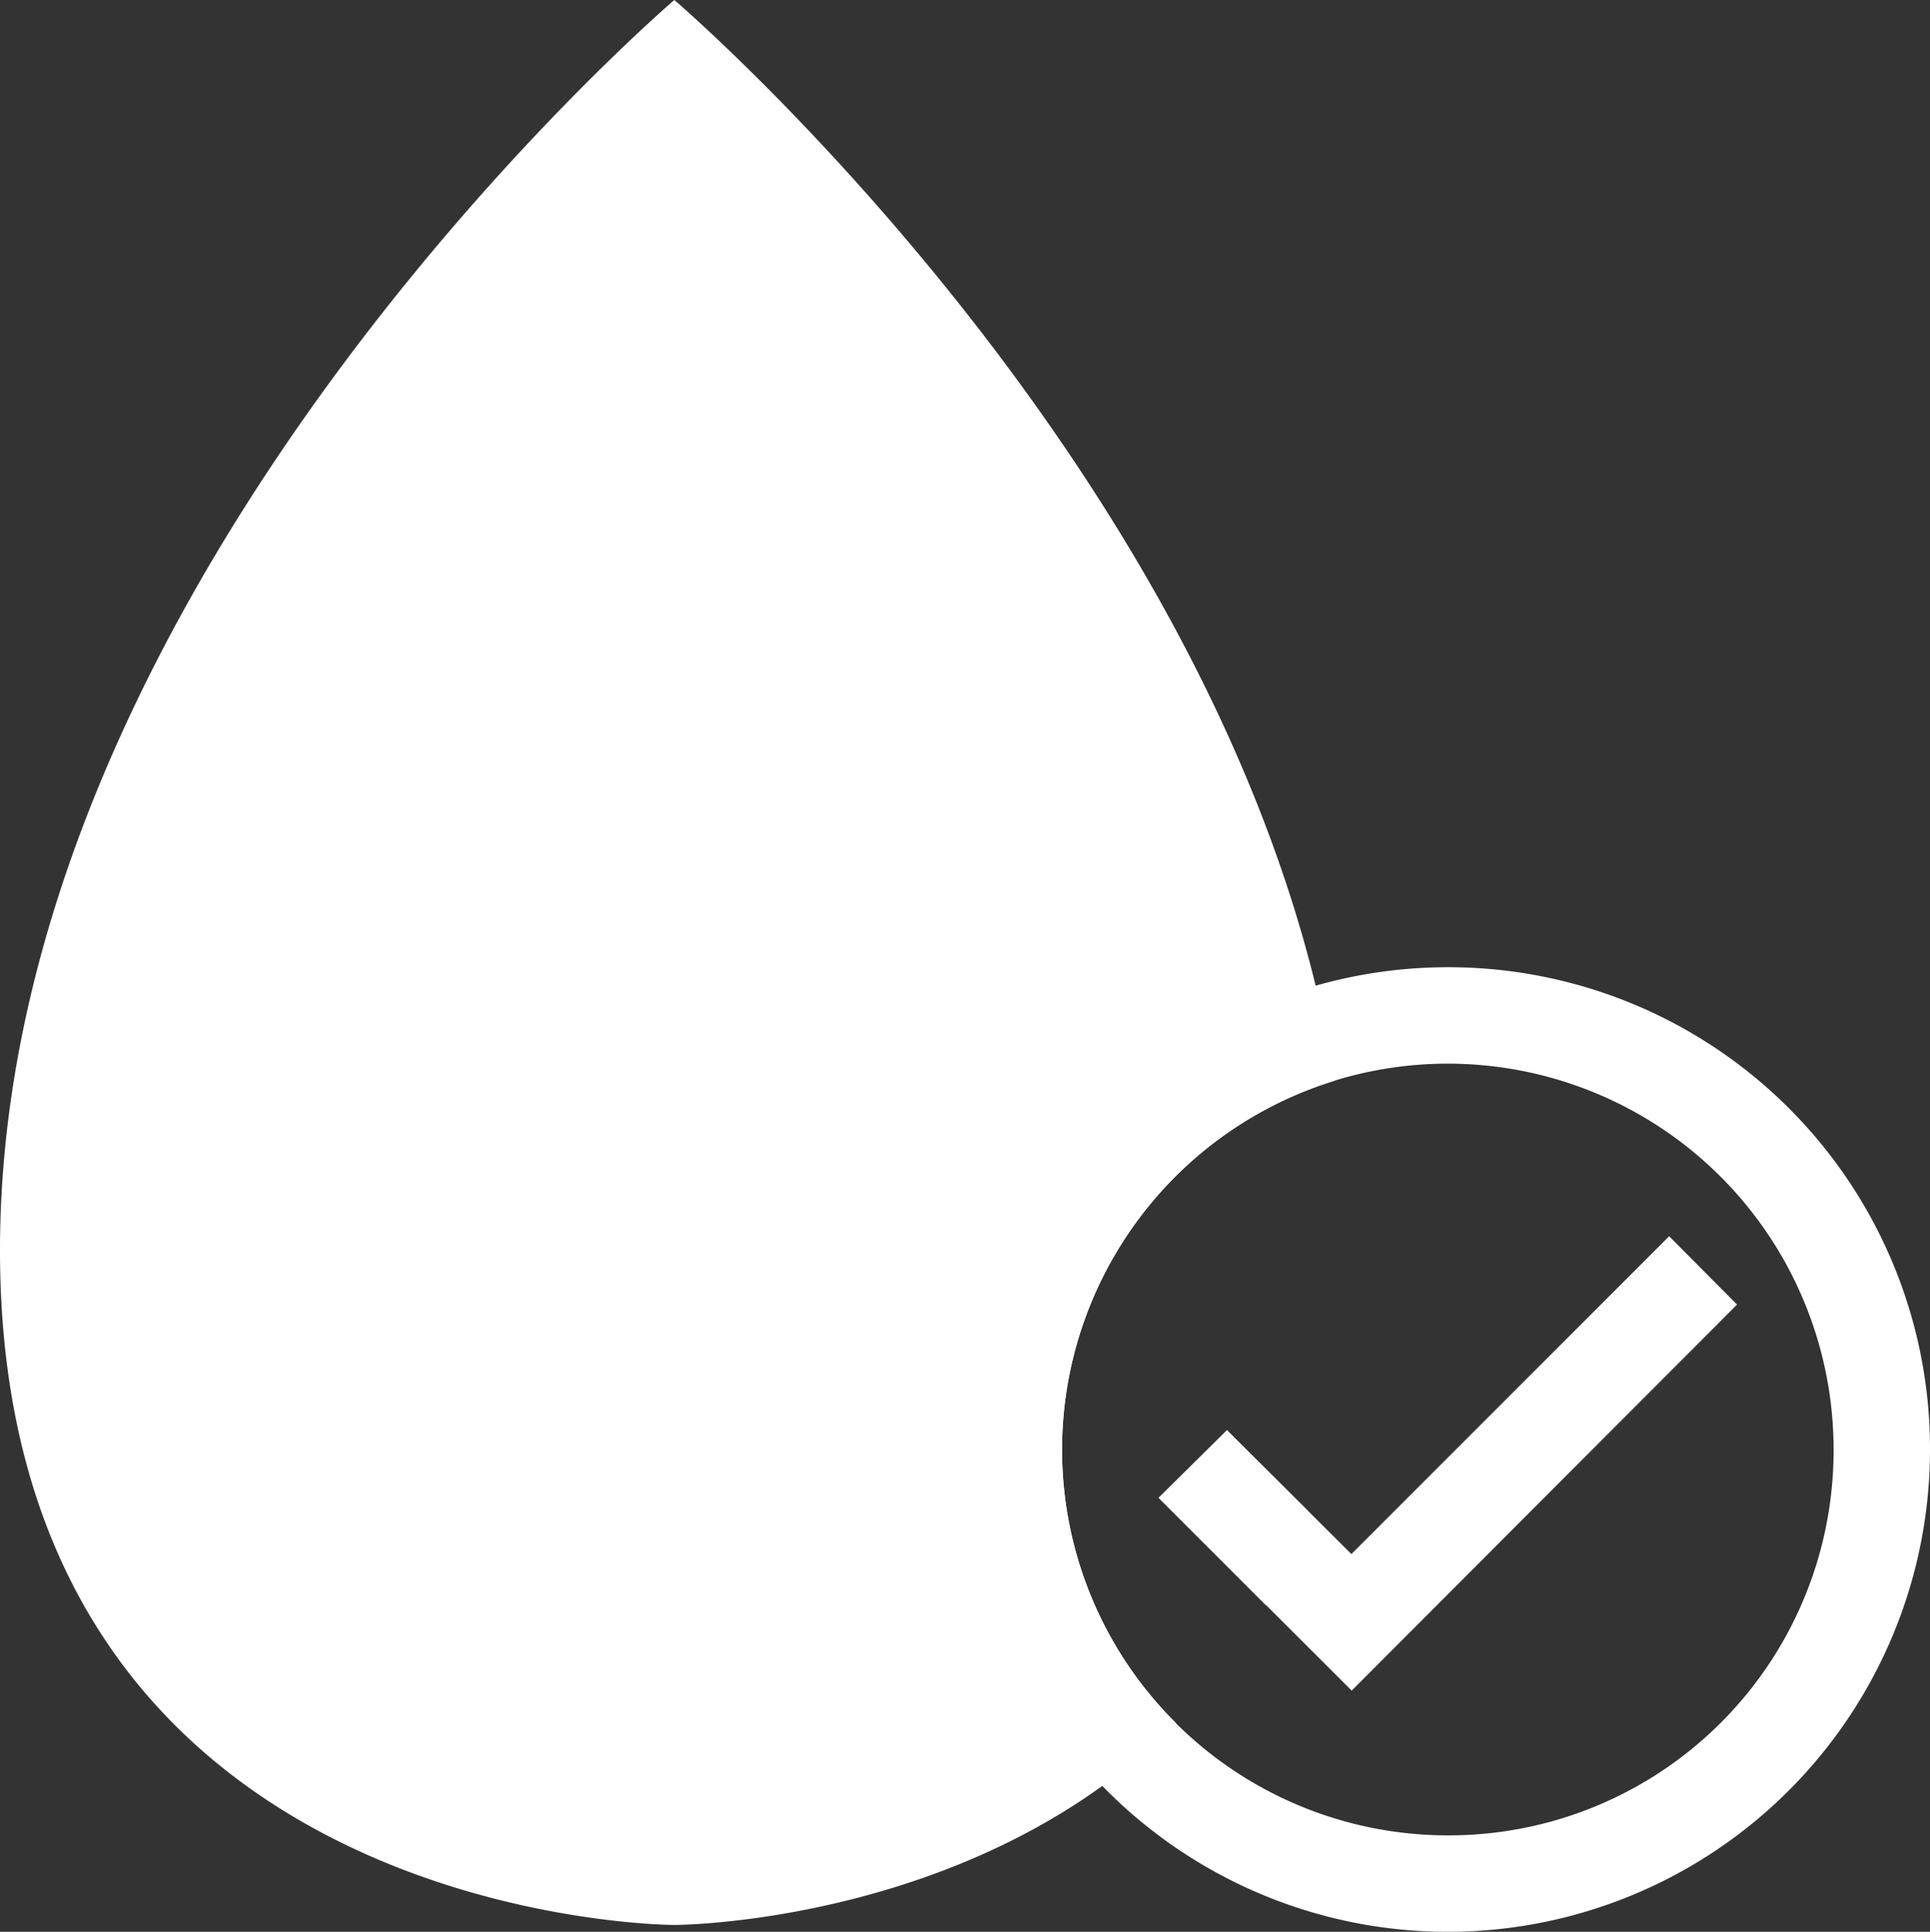 <svg xmlns="http://www.w3.org/2000/svg" viewBox="0 0 199.77 199.91">
  <rect x="0" y="0" width="199.77" height="199.91" fill="#333333" stroke="none"/>
  <defs>
    <style>
      .cls-1 {
        fill: #fff;
      }
    </style>
  </defs>
  <g id="Livello_2" data-name="Livello 2">
    <g id="water_quality" data-name="water quality">
      <g>
        <path class="cls-1" d="M127,148l8.41,8.38a59.66,59.66,0,0,1-4.39,9.72L119.91,155Z"/>
        <path class="cls-1" d="M109.93,150a39.82,39.82,0,0,0,11.79,28.3,60.71,60.71,0,0,1-7.62,6.51C94.16,199.2,69.8,199.2,69.8,199.2S0,199.2,0,129.39,69.8,0,69.8,0s52.35,44.68,66.38,102q1.2,4.86,2,9.83A40,40,0,0,0,109.93,150Z"/>
        <path class="cls-1" d="M172.77,127.94l-32.89,32.89-4.52-4.5L127,148l-7,7L131,166.05l8.91,8.9L179.8,135Zm0,0-32.89,32.89-4.52-4.5L127,148l-7,7L131,166.05l8.91,8.9L179.8,135Zm-22.91-27.85A49.91,49.91,0,1,0,199.77,150,49.84,49.84,0,0,0,149.86,100.09Zm0,89.84A39.93,39.93,0,1,1,189.79,150,39.82,39.82,0,0,1,149.86,189.93Zm22.91-62-32.89,32.89-4.52-4.5L127,148l-7,7L131,166.05l8.91,8.9L179.8,135Z"/>
      </g>
    </g>
  </g>
</svg>
